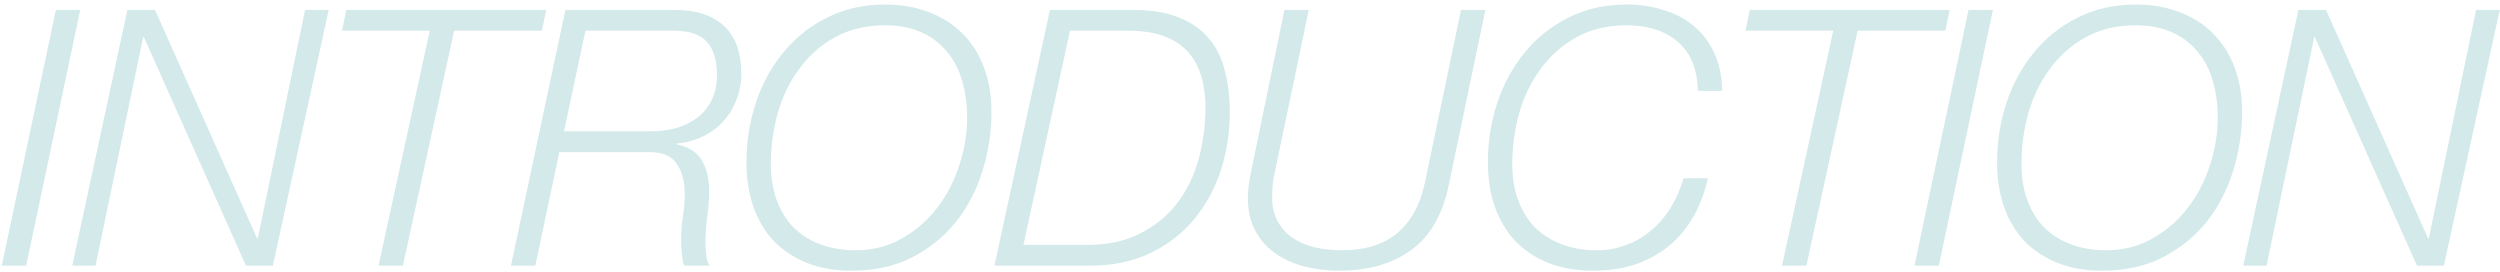 <svg width="367" height="40" viewBox="0 0 367 40" fill="none" xmlns="http://www.w3.org/2000/svg">
<path d="M337.408 1.454H341.457L356.444 35.003H356.549L363.49 1.454H366.961L358.758 39H354.814L339.827 5.451H339.722L332.728 39H329.31L337.408 1.454Z" fill="#D3E9EA"/>
<path d="M308.58 39.736C306.126 39.736 303.935 39.351 302.007 38.579C300.114 37.808 298.501 36.739 297.169 35.372C295.872 33.969 294.873 32.287 294.172 30.323C293.506 28.36 293.173 26.187 293.173 23.803C293.173 20.788 293.629 17.896 294.54 15.126C295.452 12.357 296.784 9.903 298.537 7.765C300.289 5.591 302.428 3.873 304.952 2.611C307.476 1.314 310.351 0.666 313.576 0.666C315.96 0.666 318.116 1.051 320.044 1.822C321.972 2.559 323.602 3.61 324.934 4.978C326.301 6.345 327.336 7.992 328.037 9.921C328.773 11.849 329.141 14.005 329.141 16.389C329.141 19.438 328.685 22.383 327.774 25.223C326.897 28.027 325.583 30.516 323.83 32.69C322.077 34.828 319.921 36.546 317.362 37.843C314.838 39.105 311.911 39.736 308.58 39.736ZM325.565 17.282C325.565 15.319 325.32 13.514 324.829 11.866C324.373 10.219 323.637 8.799 322.62 7.607C321.639 6.38 320.394 5.433 318.887 4.767C317.379 4.066 315.592 3.715 313.523 3.715C310.684 3.715 308.212 4.311 306.109 5.503C304.04 6.66 302.305 8.203 300.903 10.131C299.501 12.024 298.449 14.197 297.748 16.651C297.082 19.07 296.749 21.559 296.749 24.119C296.749 26.047 297.029 27.782 297.59 29.324C298.151 30.867 298.957 32.199 300.009 33.321C301.096 34.408 302.41 35.249 303.953 35.845C305.495 36.441 307.231 36.739 309.159 36.739C311.718 36.739 313.997 36.16 315.995 35.004C318.028 33.847 319.746 32.357 321.148 30.534C322.585 28.676 323.672 26.59 324.408 24.276C325.18 21.927 325.565 19.596 325.565 17.282Z" fill="#D3E9EA"/>
<path d="M288.983 1.454H292.559L284.618 39H281.043L288.983 1.454Z" fill="#D3E9EA"/>
<path d="M256.871 1.454H286.214L285.583 4.504H272.699L265.18 39H261.604L269.123 4.504H256.24L256.871 1.454Z" fill="#D3E9EA"/>
<path d="M249.241 13.338C249.171 10.148 248.189 7.747 246.296 6.134C244.438 4.522 241.932 3.715 238.777 3.715C235.937 3.715 233.465 4.311 231.362 5.503C229.294 6.66 227.558 8.203 226.156 10.131C224.754 12.024 223.702 14.197 223.001 16.651C222.335 19.07 222.002 21.559 222.002 24.119C222.002 26.047 222.282 27.782 222.843 29.324C223.404 30.867 224.21 32.199 225.262 33.321C226.349 34.408 227.664 35.249 229.206 35.845C230.749 36.441 232.484 36.739 234.412 36.739C235.884 36.739 237.287 36.493 238.619 36.003C239.986 35.512 241.213 34.811 242.3 33.899C243.422 32.988 244.386 31.884 245.192 30.586C246.033 29.254 246.682 27.782 247.138 26.169H250.713C250.293 28.097 249.627 29.903 248.715 31.586C247.804 33.233 246.647 34.67 245.244 35.898C243.842 37.09 242.195 38.036 240.301 38.737C238.408 39.403 236.252 39.736 233.834 39.736C231.38 39.736 229.189 39.351 227.26 38.579C225.367 37.808 223.755 36.739 222.423 35.372C221.125 33.969 220.126 32.287 219.425 30.323C218.759 28.36 218.426 26.187 218.426 23.803C218.426 20.788 218.882 17.896 219.793 15.126C220.705 12.357 222.037 9.903 223.79 7.765C225.543 5.591 227.681 3.873 230.205 2.611C232.729 1.314 235.604 0.666 238.829 0.666C240.792 0.666 242.615 0.946 244.298 1.507C246.016 2.033 247.488 2.822 248.715 3.873C249.977 4.925 250.959 6.24 251.66 7.817C252.396 9.395 252.782 11.235 252.817 13.338H249.241Z" fill="#D3E9EA"/>
<path d="M188.552 1.454H192.128L187.133 25.328C186.887 26.274 186.765 27.361 186.765 28.588C186.694 29.955 186.905 31.147 187.396 32.164C187.886 33.18 188.587 34.039 189.499 34.74C190.41 35.407 191.515 35.915 192.812 36.265C194.109 36.581 195.511 36.739 197.019 36.739C200.419 36.739 203.118 35.897 205.117 34.215C207.15 32.497 208.5 30.043 209.166 26.853L214.477 1.454H218.053L212.689 27.116C211.777 31.533 209.919 34.74 207.115 36.739C204.345 38.737 200.822 39.736 196.545 39.736C194.898 39.736 193.268 39.543 191.655 39.158C190.077 38.772 188.658 38.158 187.396 37.317C186.133 36.476 185.117 35.371 184.346 34.004C183.574 32.637 183.189 30.972 183.189 29.009C183.189 28.167 183.294 27.151 183.504 25.959L188.552 1.454Z" fill="#D3E9EA"/>
<path d="M154.132 1.454H166.226C168.926 1.454 171.187 1.822 173.01 2.558C174.833 3.26 176.305 4.276 177.427 5.608C178.549 6.905 179.338 8.483 179.793 10.341C180.284 12.164 180.529 14.215 180.529 16.493C180.529 19.438 180.091 22.278 179.215 25.012C178.338 27.712 177.024 30.113 175.271 32.216C173.553 34.285 171.415 35.932 168.856 37.159C166.296 38.386 163.334 39 159.969 39H145.981L154.132 1.454ZM150.24 35.95H159.285C162.405 35.985 165.069 35.442 167.278 34.32C169.522 33.198 171.362 31.708 172.799 29.85C174.237 27.957 175.288 25.801 175.955 23.382C176.621 20.928 176.954 18.404 176.954 15.81C176.954 8.273 173.185 4.504 165.648 4.504H157.077L150.24 35.95Z" fill="#D3E9EA"/>
<path d="M124.989 39.736C122.535 39.736 120.344 39.351 118.415 38.579C116.522 37.808 114.91 36.739 113.578 35.372C112.281 33.969 111.281 32.287 110.58 30.323C109.914 28.36 109.581 26.187 109.581 23.803C109.581 20.788 110.037 17.896 110.948 15.126C111.86 12.357 113.192 9.903 114.945 7.765C116.698 5.591 118.836 3.873 121.36 2.611C123.884 1.314 126.759 0.666 129.984 0.666C132.368 0.666 134.524 1.051 136.452 1.822C138.38 2.559 140.01 3.61 141.343 4.978C142.71 6.345 143.744 7.992 144.445 9.921C145.181 11.849 145.549 14.005 145.549 16.389C145.549 19.438 145.094 22.383 144.182 25.223C143.306 28.027 141.991 30.516 140.238 32.69C138.485 34.828 136.329 36.546 133.77 37.843C131.246 39.105 128.319 39.736 124.989 39.736ZM141.974 17.282C141.974 15.319 141.728 13.514 141.237 11.866C140.782 10.219 140.045 8.799 139.029 7.607C138.047 6.38 136.803 5.433 135.295 4.767C133.788 4.066 132 3.715 129.932 3.715C127.092 3.715 124.621 4.311 122.517 5.503C120.449 6.66 118.713 8.203 117.311 10.131C115.909 12.024 114.857 14.197 114.156 16.651C113.49 19.07 113.157 21.559 113.157 24.119C113.157 26.047 113.437 27.782 113.998 29.324C114.559 30.867 115.366 32.199 116.417 33.321C117.504 34.408 118.819 35.249 120.361 35.845C121.904 36.441 123.639 36.739 125.567 36.739C128.126 36.739 130.405 36.16 132.403 35.004C134.436 33.847 136.154 32.357 137.556 30.534C138.994 28.676 140.081 26.59 140.817 24.276C141.588 21.927 141.974 19.596 141.974 17.282Z" fill="#D3E9EA"/>
<path d="M82.792 19.28H95.465C96.833 19.28 98.095 19.123 99.251 18.807C100.443 18.457 101.478 17.948 102.354 17.282C103.265 16.581 103.967 15.722 104.457 14.706C104.983 13.689 105.246 12.479 105.246 11.077C105.246 8.869 104.755 7.221 103.774 6.134C102.792 5.047 101.145 4.504 98.831 4.504H85.948L82.792 19.28ZM83.003 1.454H98.989C102.179 1.454 104.615 2.243 106.298 3.82C107.981 5.398 108.822 7.729 108.822 10.814C108.822 12.181 108.577 13.479 108.086 14.706C107.63 15.898 106.981 16.949 106.14 17.861C105.299 18.772 104.282 19.508 103.09 20.069C101.933 20.63 100.671 20.963 99.304 21.068V21.174C101.092 21.559 102.336 22.348 103.038 23.54C103.739 24.732 104.089 26.187 104.089 27.904C104.089 29.237 104.002 30.551 103.826 31.848C103.651 33.145 103.563 34.443 103.563 35.74C103.563 36.195 103.599 36.756 103.669 37.422C103.739 38.088 103.914 38.614 104.194 39H100.514C100.408 38.93 100.321 38.719 100.251 38.369C100.18 37.983 100.128 37.58 100.093 37.159C100.058 36.704 100.023 36.283 99.988 35.897C99.988 35.512 99.988 35.266 99.988 35.161C99.988 34.039 100.075 32.917 100.251 31.796C100.426 30.674 100.514 29.552 100.514 28.43C100.514 26.642 100.128 25.188 99.357 24.066C98.621 22.909 97.288 22.33 95.36 22.33H82.109L78.586 39H75.01L83.003 1.454Z" fill="#D3E9EA"/>
<path d="M50.838 1.454H80.181L79.55 4.504H66.666L59.147 39H55.571L63.091 4.504H50.207L50.838 1.454Z" fill="#D3E9EA"/>
<path d="M18.703 1.454H22.753L37.739 35.003H37.844L44.786 1.454H48.256L40.053 39H36.109L21.122 5.451H21.017L14.023 39H10.605L18.703 1.454Z" fill="#D3E9EA"/>
<path d="M8.203 1.454H11.779L3.839 39H0.263L8.203 1.454Z" fill="#D3E9EA"/>
</svg>
